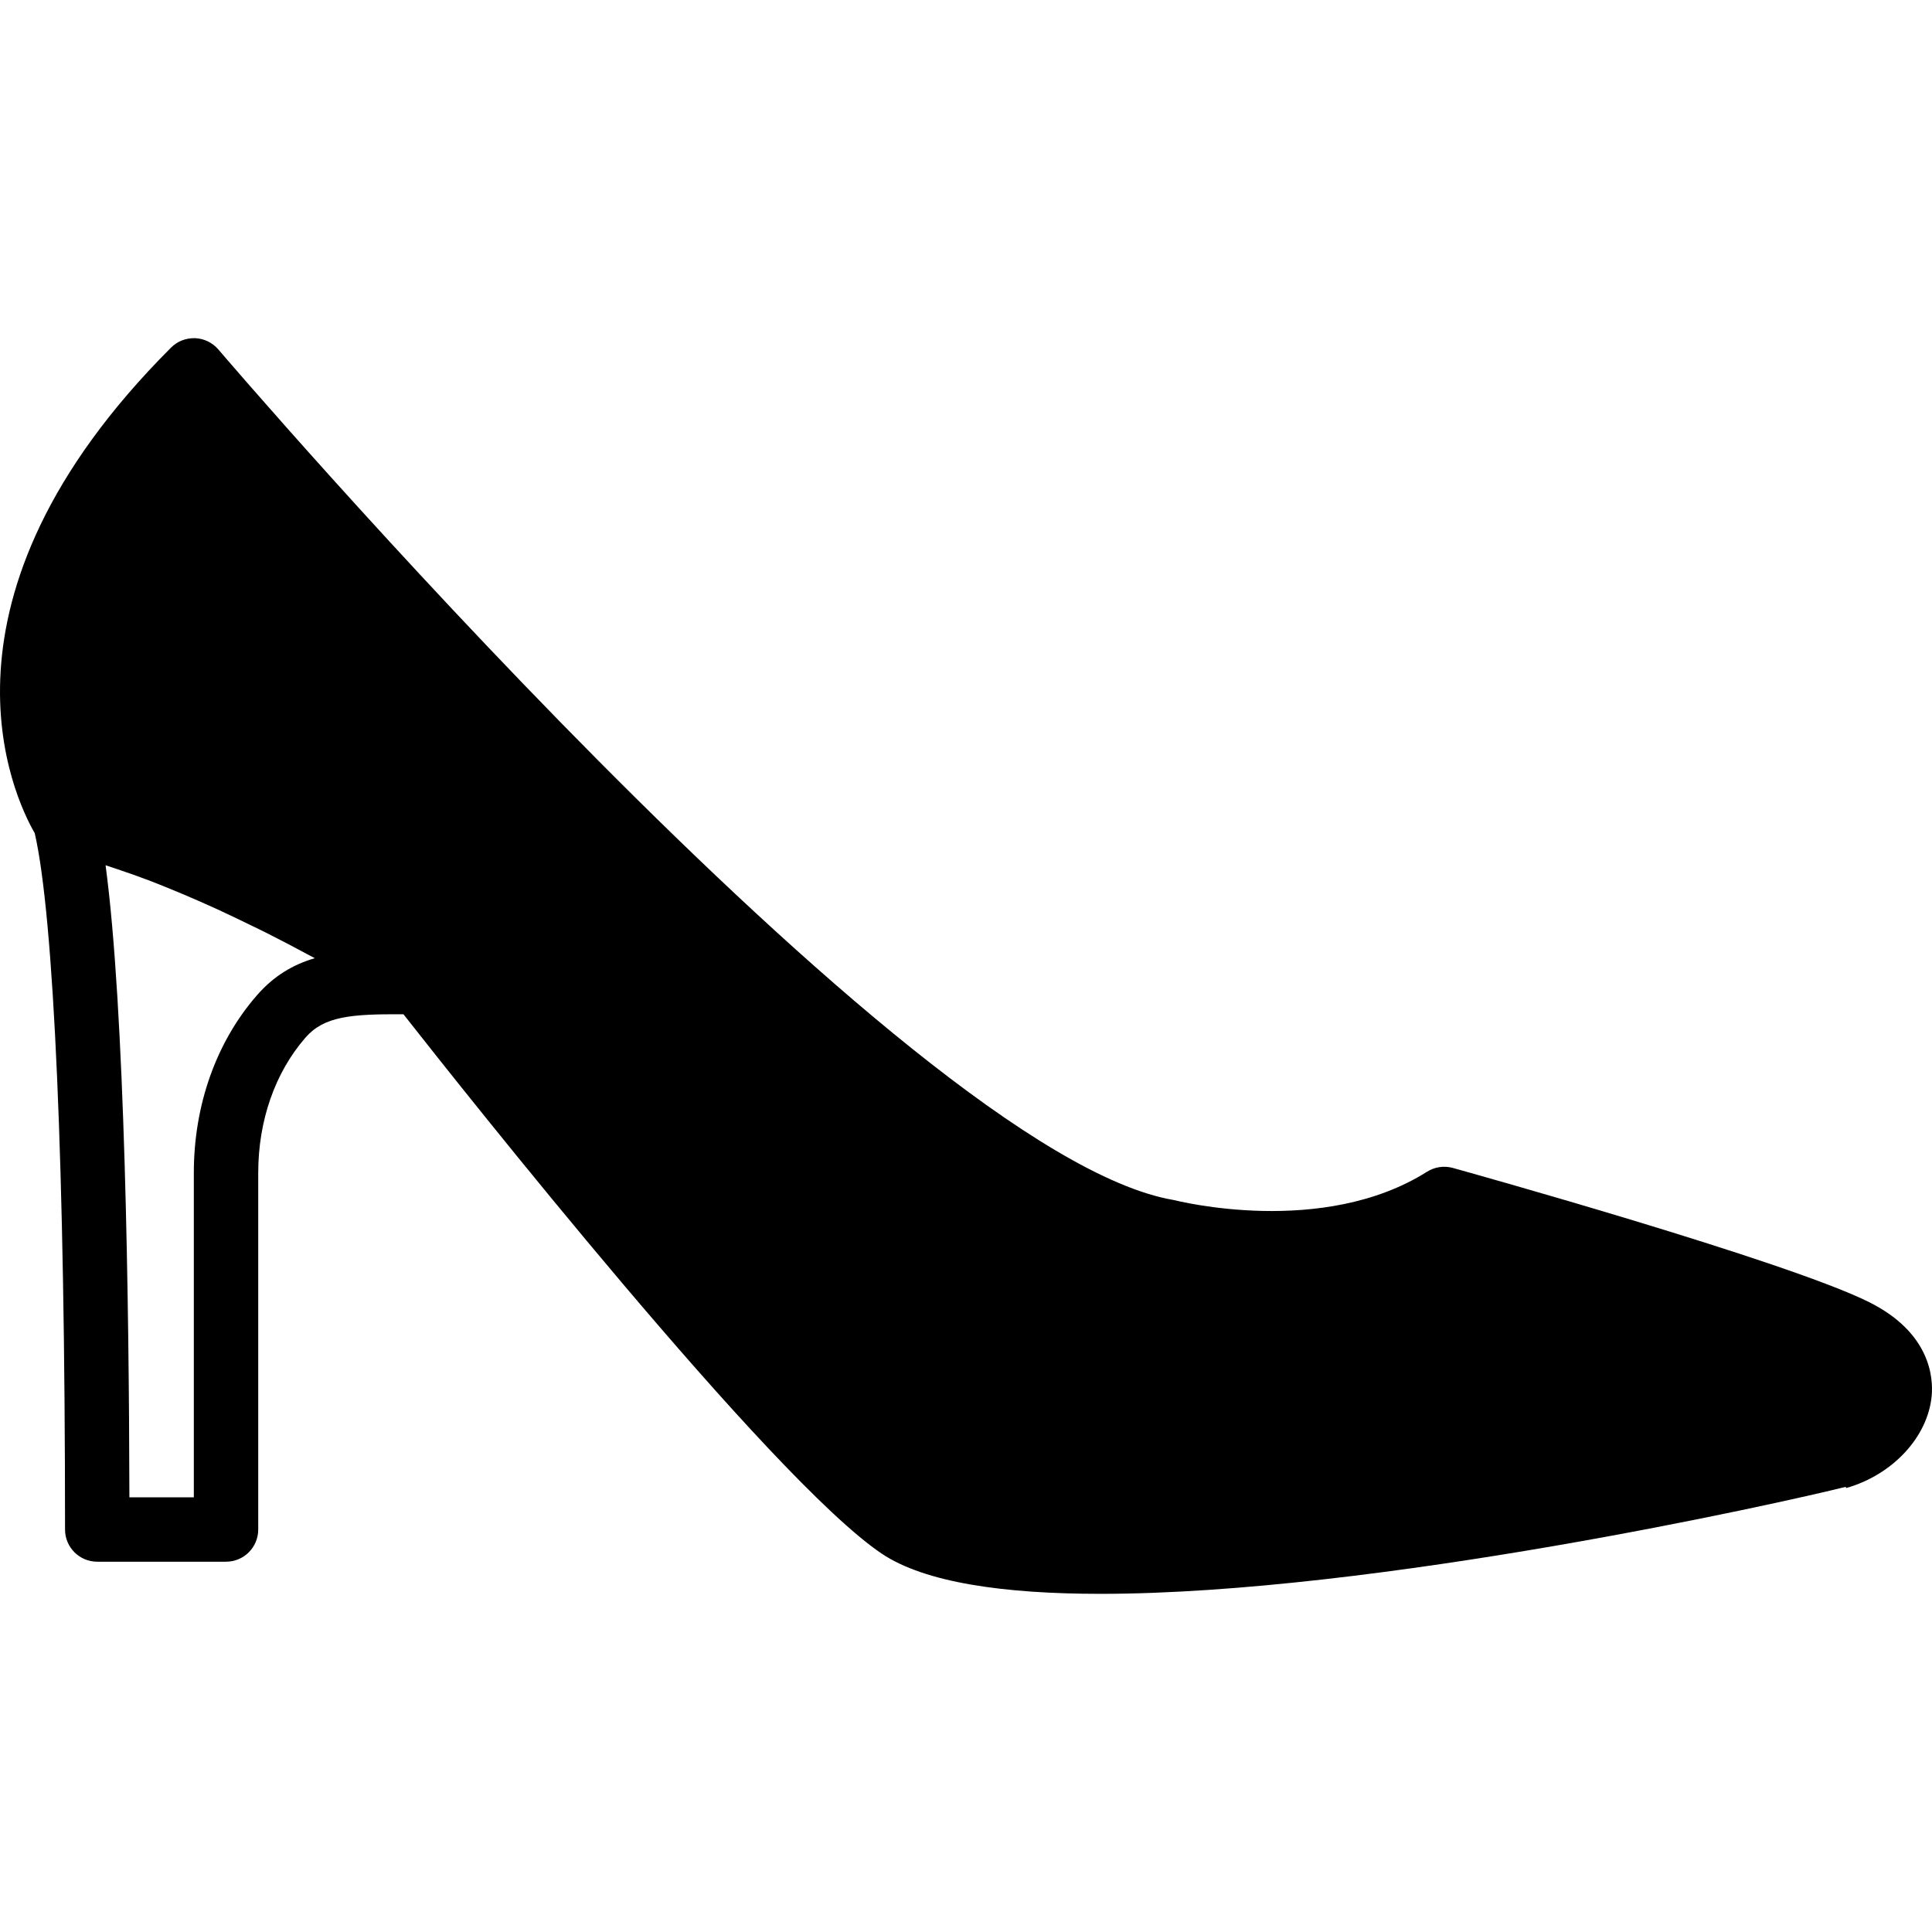 <?xml version="1.0" encoding="iso-8859-1"?>
<!-- Uploaded to: SVG Repo, www.svgrepo.com, Generator: SVG Repo Mixer Tools -->
<svg fill="#000000" height="800px" width="800px" version="1.1" id="Layer_1" xmlns="http://www.w3.org/2000/svg" xmlns:xlink="http://www.w3.org/1999/xlink" 
	 viewBox="0 0 512.014 512.014" xml:space="preserve">
<g>
	<g>
		<path d="M495.357,345.092c-21.811-10.906-106.726-34.569-110.327-35.567c-2.33-0.648-4.813-0.273-6.844,1.007
			c-27.682,17.476-66.125,7.723-67.243,7.475C240.159,305.873,59.679,94.749,57.87,92.616c-1.553-1.809-3.78-2.893-6.161-2.995
			c-2.466-0.051-4.693,0.811-6.374,2.492c-66.739,66.739-41.668,119.108-36.13,128.7c5.103,22.153,8.03,89.114,8.03,184.533
			c0,4.719,3.814,8.533,8.533,8.533h34.133c4.719,0,8.533-3.814,8.533-8.533v-94.507c0-13.833,4.437-26.564,12.51-35.84
			c4.907-5.641,11.964-6.298,25.984-6.195c15.761,20.079,97.331,123.136,126.694,142.908c11.503,7.748,32.623,10.684,58.001,10.684
			c72.832,0,180.804-24.175,197.53-28.356l0.085,0.324c12.331-3.482,21.658-13.517,22.69-24.405
			C512.372,365.196,511.656,353.241,495.357,345.092z M68.059,263.803c-10.769,12.382-16.691,29.082-16.691,47.036v85.973H34.292
			c-0.102-51.379-1.178-129.306-6.315-167.501c1.058,0.333,2.167,0.725,3.26,1.084c2.654,0.896,5.333,1.826,8.107,2.884
			c1.647,0.623,3.319,1.297,5,1.98c2.68,1.084,5.385,2.227,8.115,3.422c1.707,0.759,3.422,1.51,5.137,2.295
			c2.85,1.314,5.7,2.679,8.542,4.07c1.57,0.759,3.14,1.51,4.693,2.295c3.516,1.766,6.972,3.593,10.385,5.427
			c0.725,0.393,1.485,0.768,2.21,1.169C77.71,255.62,72.599,258.581,68.059,263.803z"/>
	</g>
</g>
</svg>